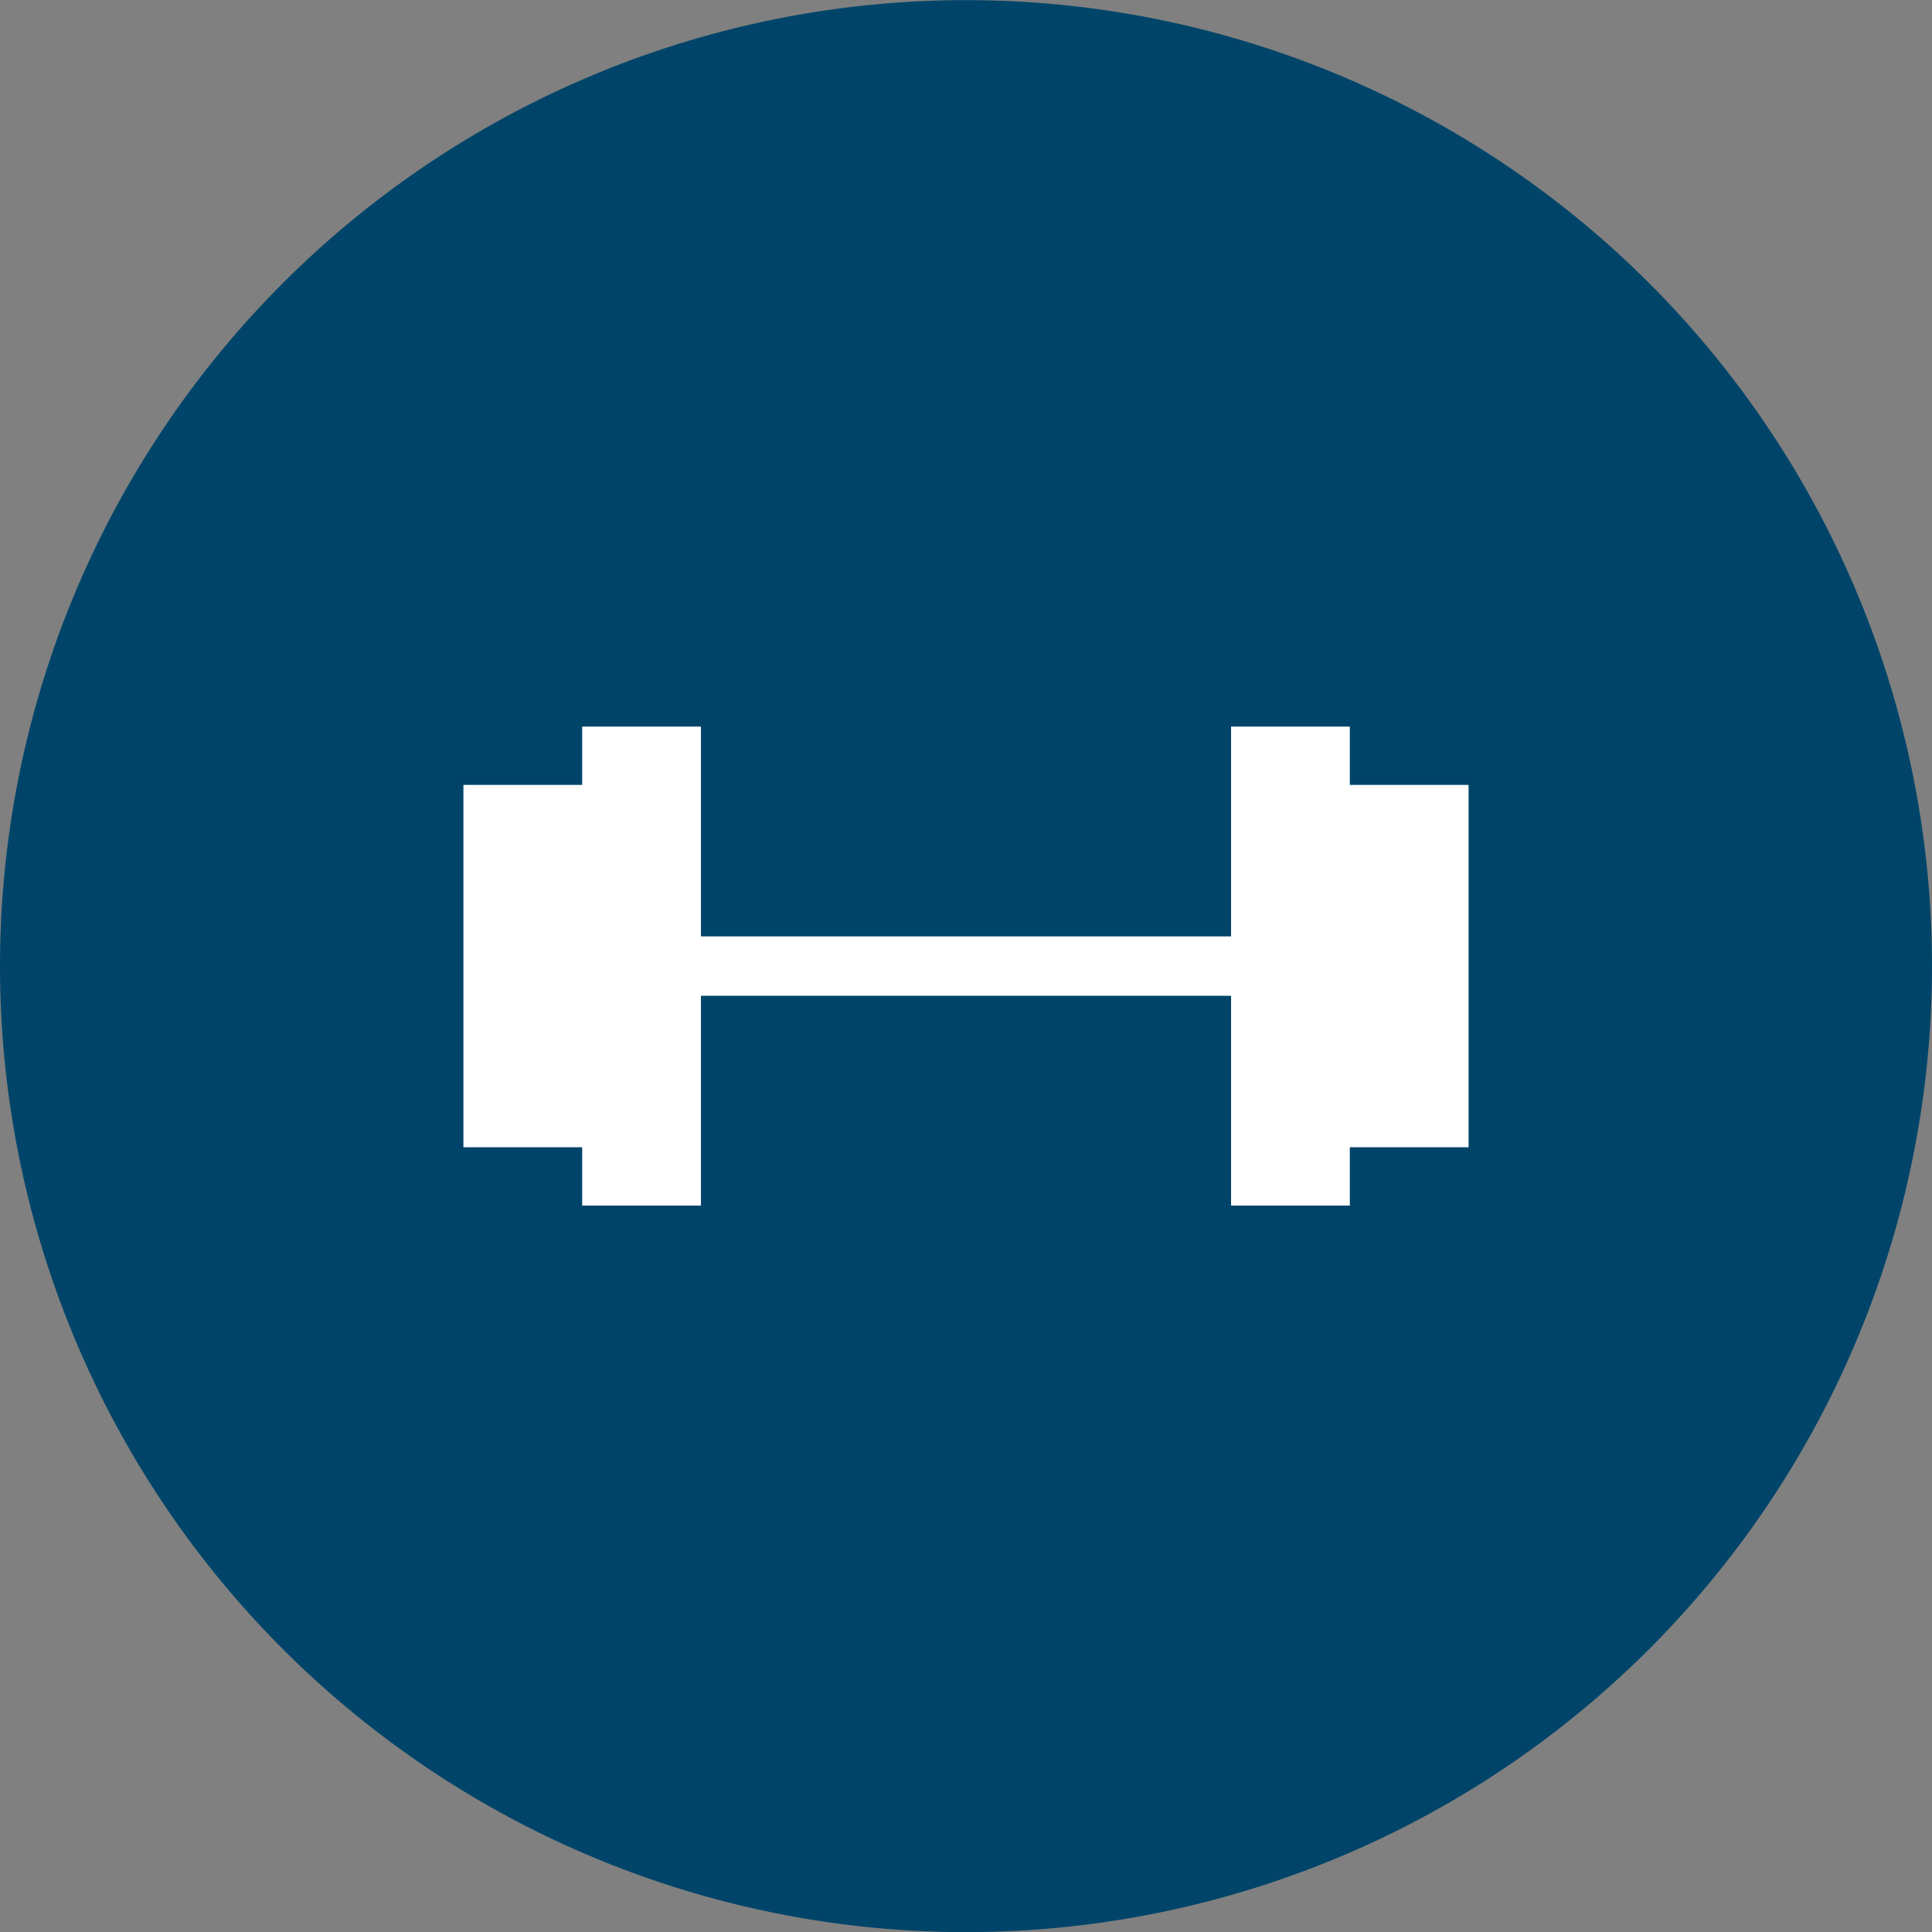 <svg xmlns="http://www.w3.org/2000/svg" width="30" height="30.002" viewBox="0 0 30 30.002">
  <rect x="0" y="0" width="30" height="30.002" fill="#808080" stroke="none"/>
  <g id="Gruppe_378" data-name="Gruppe 378" transform="translate(-845.025 -7373.476)">
    <g id="Gruppe_299" data-name="Gruppe 299" transform="translate(845.025 7373.476)">
      <g id="Gruppe_219" data-name="Gruppe 219" transform="translate(0)">
        <path id="Pfad_196" data-name="Pfad 196" d="M1.164,2.328a15,15,0,0,0,15-15,15,15,0,0,0-15-15,15,15,0,0,0-15,15,15,15,0,0,0,15,15" transform="translate(13.836 27.674)" fill="#004569"/>
      </g>
      <g id="Gruppe_221" data-name="Gruppe 221" transform="translate(7.196 11.282)">
        <path id="Pfad_198" data-name="Pfad 198" d="M0,0V-.906H-1.844V2.352h-8.232V-.906H-11.92V0h-1.844V5.626h1.844v.906h1.844V3.274h8.232V6.532H0V5.626H1.844V0Z" transform="translate(13.764 0.906)" fill="#fff"/>
      </g>
    </g>
  </g>
</svg>
